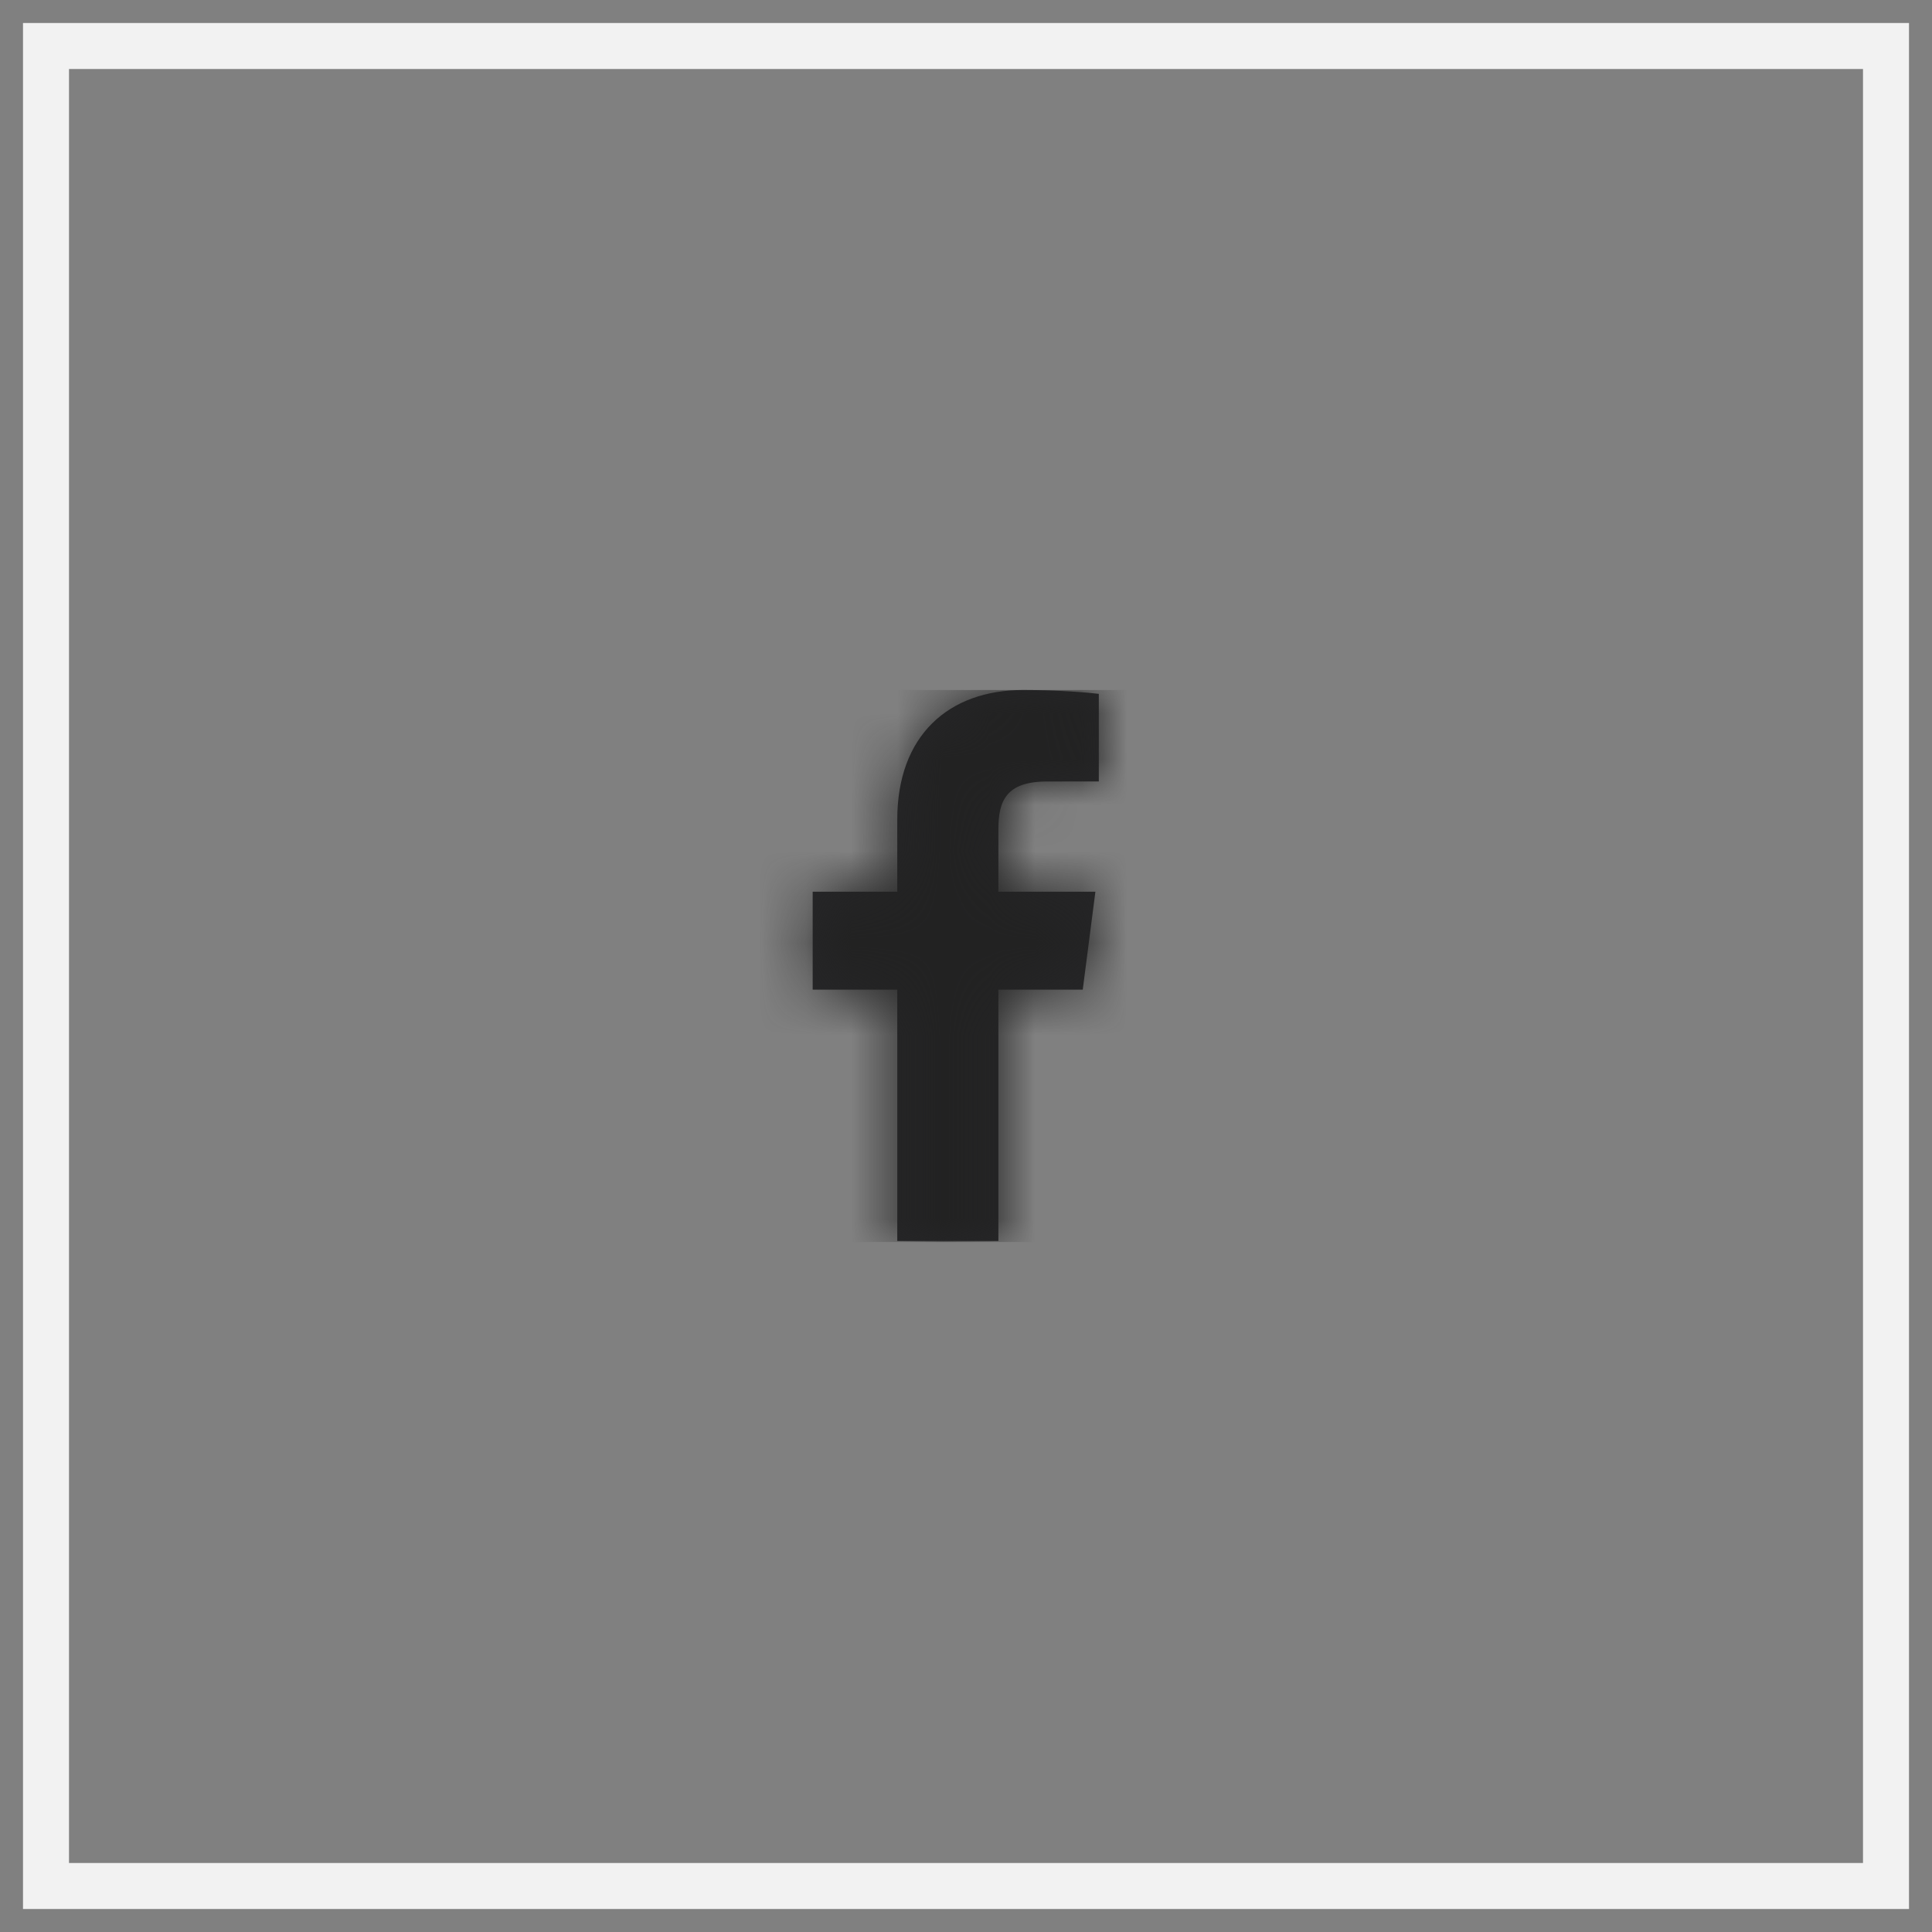<svg xmlns="http://www.w3.org/2000/svg" width="42" height="42" viewBox="0 0 42 42" fill="none">
<rect x="0" y="0" width="42" height="42" fill="#808080" stroke="none"/>
<rect x="1" y="1" width="40" height="40" stroke="#F2F2F2"/>
<path fill-rule="evenodd" clip-rule="evenodd" d="M21.704 26.978V21.514H23.538L23.813 19.385H21.704V18.025C21.704 17.409 21.876 16.989 22.76 16.989L23.887 16.988V15.084C23.692 15.058 23.023 15 22.244 15C20.619 15 19.506 15.992 19.506 17.815V19.385H17.667V21.514H19.506V26.978H21.704Z" fill="#262628"/>
<mask id="mask0" mask-type="alpha" maskUnits="userSpaceOnUse" x="17" y="15" width="7" height="12">
<path fill-rule="evenodd" clip-rule="evenodd" d="M21.704 26.978V21.514H23.538L23.813 19.385H21.704V18.025C21.704 17.409 21.876 16.989 22.76 16.989L23.887 16.988V15.084C23.692 15.058 23.023 15 22.244 15C20.619 15 19.506 15.992 19.506 17.815V19.385H17.667V21.514H19.506V26.978H21.704Z" fill="white"/>
</mask>
<g mask="url(#mask0)">
<rect x="15" y="15" width="12" height="12" fill="#222222"/>
</g>
</svg>